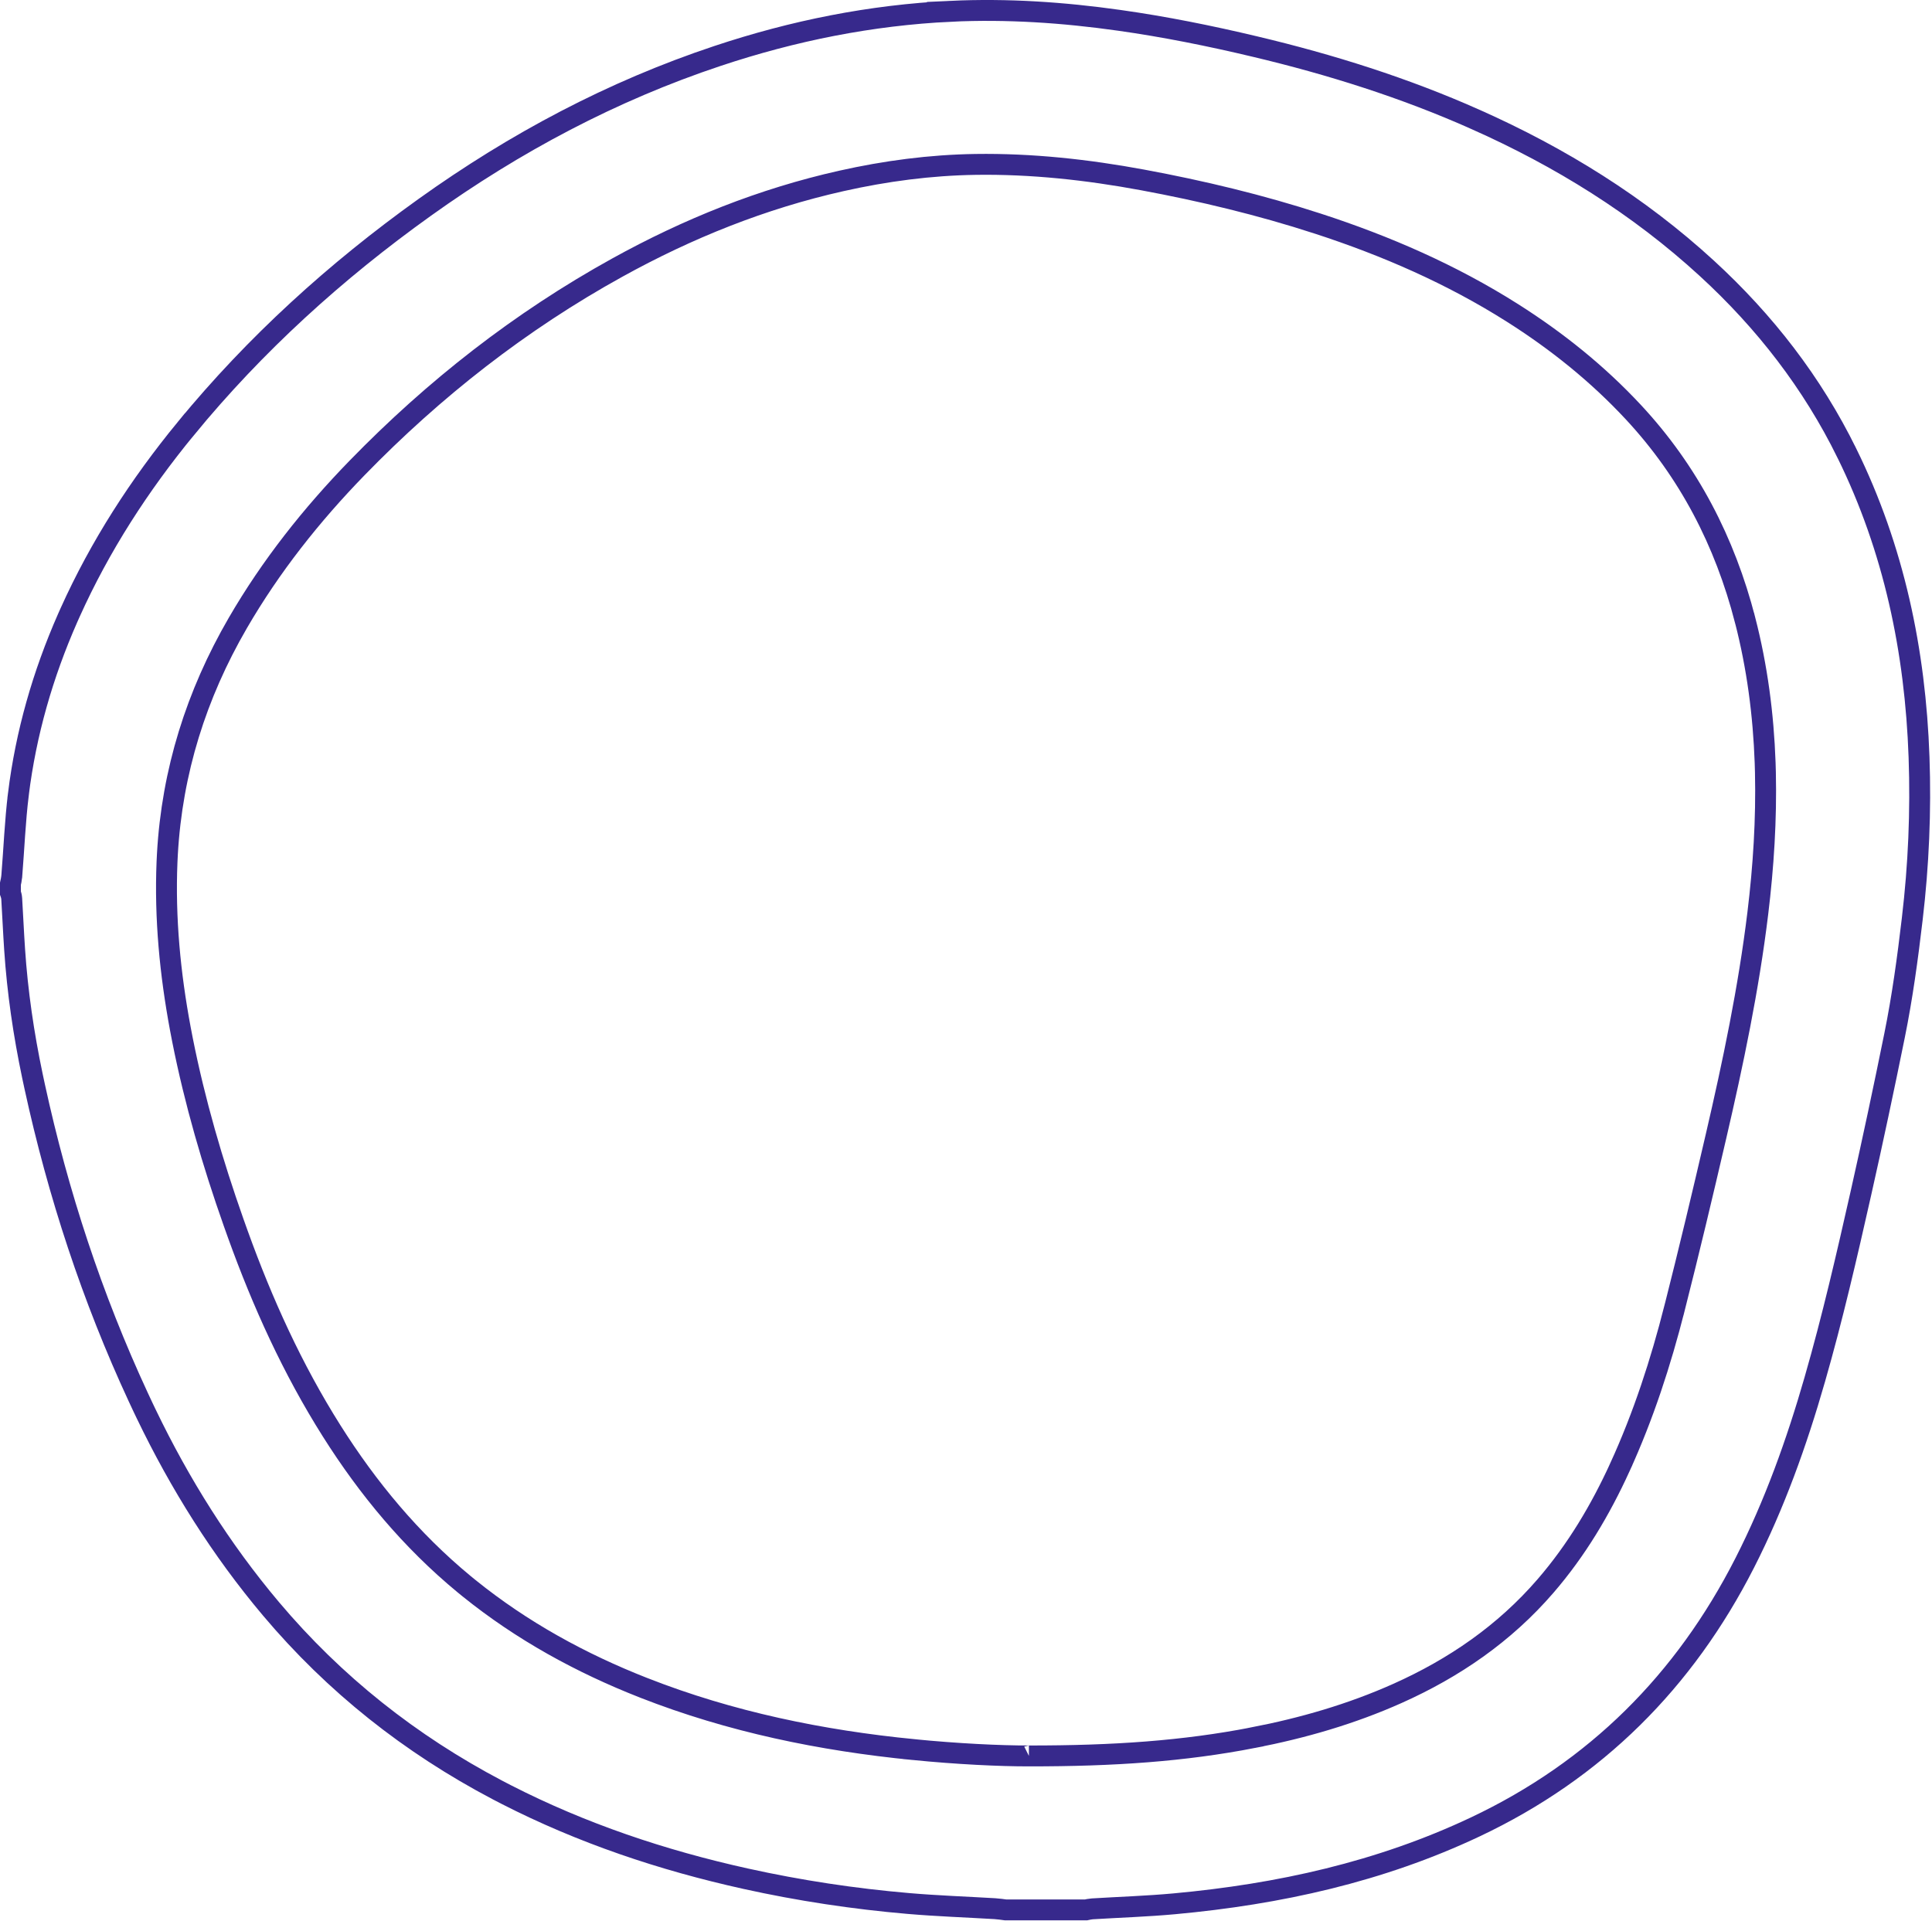 <?xml version="1.0" encoding="utf-8"?>
<svg xmlns="http://www.w3.org/2000/svg" fill="none" height="100%" overflow="visible" preserveAspectRatio="none" style="display: block;" viewBox="0 0 370 368" width="100%">
<path d="M182.088 2.16C192.865 1.654 203.618 2.374 214.345 3.893H214.346C223.081 5.125 231.733 6.869 240.339 8.92H240.341C254.838 12.364 268.968 16.812 282.543 22.856V22.857C298.835 30.109 313.782 39.367 326.898 51.408C338.007 61.605 347.079 73.315 353.711 86.822L353.712 86.823C362.707 105.128 366.801 124.658 367.518 145.009V145.01C367.885 155.358 367.438 165.694 366.219 176V176.002C365.336 183.516 364.322 190.969 362.833 198.317C360.791 208.397 358.654 218.46 356.396 228.487C353.692 240.489 350.942 252.424 347.557 264.195V264.196C344.071 276.335 339.848 288.129 334.138 299.341C322.596 321.997 305.588 339.015 282.525 349.913C264.316 358.515 244.939 362.797 224.872 364.636C219.669 365.113 214.511 365.276 209.177 365.602L209.168 365.603H209.16C208.771 365.63 208.271 365.739 208.001 365.799H192.548C192.023 365.731 191.251 365.611 190.563 365.569H190.562C184.957 365.236 179.494 365.049 173.997 364.578C163.5 363.679 153.095 362.104 142.802 359.828C126.812 356.289 111.431 351.126 96.882 343.675L95.26 342.833C78.577 334.052 64.071 322.581 51.904 308.145C42.304 296.754 34.461 284.23 28.003 270.817L27.382 269.517L26.489 267.611C17.643 248.536 11.116 228.667 6.646 208.118L6.206 206.061C4.525 198.053 3.34 189.987 2.8 181.854V181.854L2.649 179.437C2.509 177.025 2.392 174.622 2.245 172.152C2.222 171.743 2.121 171.4 2.056 171.196C2.032 171.124 2.014 171.071 2 171.031V169.266C2.073 168.94 2.207 168.35 2.25 167.865V167.858L2.251 167.852C2.687 162.456 2.885 157.304 3.522 152.105L3.521 152.104C4.969 140.408 8.2 129.172 12.962 118.357L13.428 117.312C19.163 104.571 26.691 92.926 35.576 82.099L35.577 82.1C48.876 65.901 64.282 51.921 81.346 39.712C98.641 27.331 117.215 17.441 137.409 10.717C151.94 5.875 166.807 2.89 182.089 2.161L182.088 2.16ZM218.763 34.45C208.248 32.508 197.627 31.334 186.85 31.489H186.849C178.14 31.62 169.585 32.755 161.141 34.65C145.98 38.051 131.744 43.773 118.227 51.249C99.653 61.517 83.147 74.446 68.399 89.608C59.648 98.609 51.872 108.414 45.531 119.346L45.53 119.347C37.587 133.047 32.954 147.752 32.06 163.564L31.984 165.098C31.539 175.884 32.578 186.524 34.538 197.035L34.942 199.136C37.311 211.072 40.705 222.7 44.734 234.12L45.549 236.401C50.275 249.503 56.015 262.181 63.515 274.062C70.475 285.089 78.738 295.042 88.869 303.407L89.856 304.212C99.985 312.383 111.242 318.543 123.268 323.266H123.269C139.936 329.805 157.271 333.352 174.948 335.099V335.1C183.23 335.922 191.568 336.327 197.04 336.312V336.312L197.043 336.312C197.045 336.312 197.046 336.313 197.048 336.312L197.047 336.312C213.338 336.327 226.728 335.393 239.992 332.818V332.817C249.482 330.974 258.751 328.312 267.651 324.329C278.485 319.482 288.122 312.876 295.982 303.769C301.928 296.885 306.499 289.181 310.226 281.031L310.225 281.03C314.729 271.185 318.049 260.95 320.693 250.552L320.694 250.551C323.466 239.63 326.078 228.664 328.622 217.698C331.894 203.598 334.883 189.379 336.642 174.904C337.729 165.955 338.3 156.969 338.097 147.918V147.917L338.043 146.072C337.715 136.854 336.522 127.73 334.203 118.735L334.202 118.734C330.337 103.764 323.437 90.357 312.8 78.931C305.916 71.537 298.118 65.293 289.633 59.919C277.962 52.525 265.425 47.078 252.391 42.835H252.39C241.361 39.249 230.13 36.557 218.764 34.45H218.763Z" id="Vector_25" stroke="#37298C" stroke-width="4"/>
</svg>